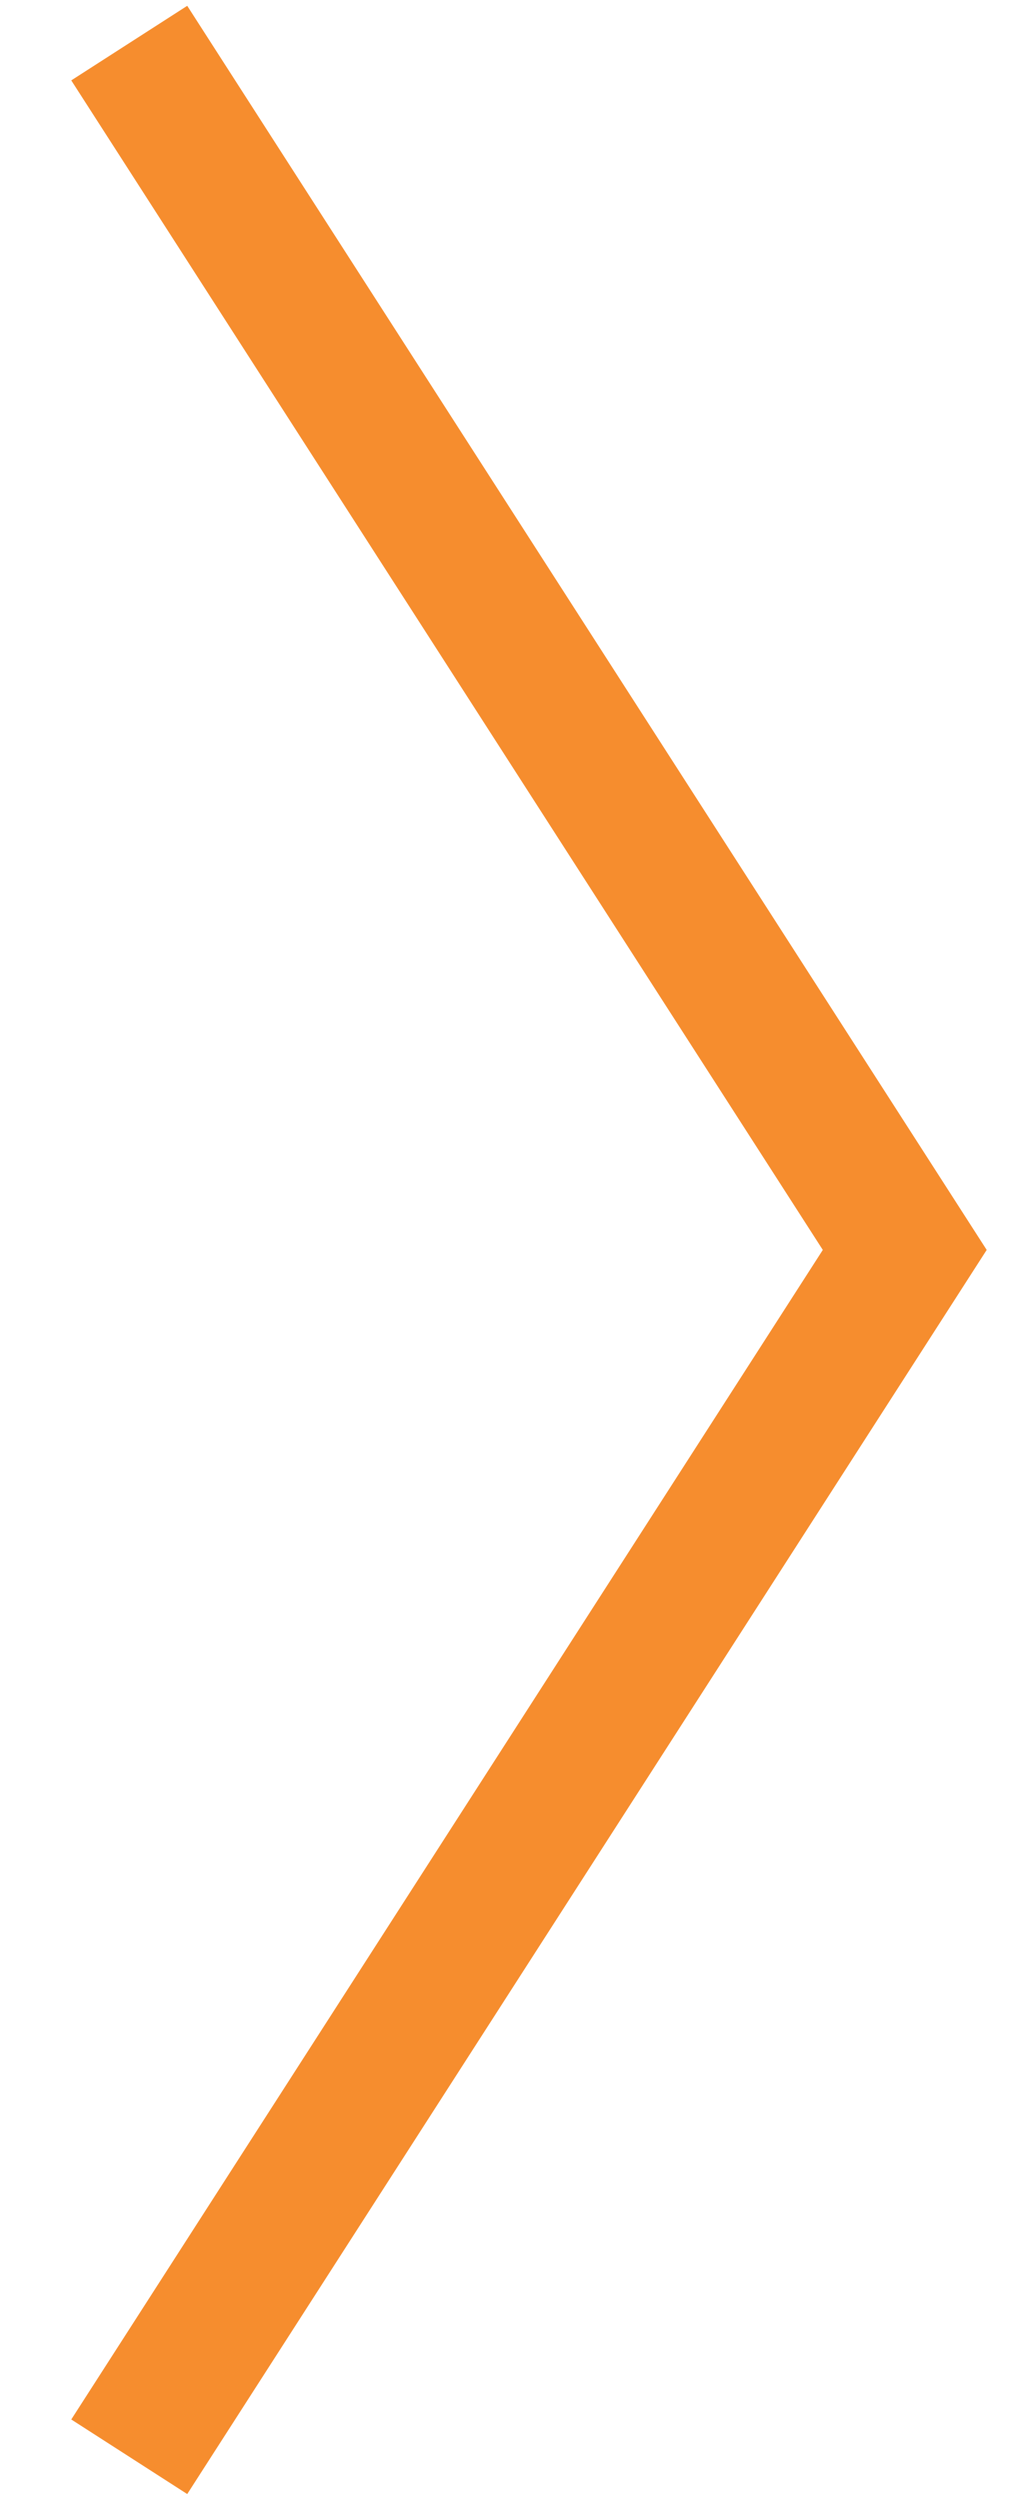 <svg width="12px" height="29px" viewBox="0 0 12 29" version="1.1" xmlns="http://www.w3.org/2000/svg" xmlns:xlink="http://www.w3.org/1999/xlink">
    <defs></defs>
    <g id="Desktop" stroke="none" stroke-width="1" fill="none" fill-rule="evenodd">
        <g id="Homepage" transform="translate(-1360, -1295)" stroke="#F68D2E" stroke-width="1.6">
            <polyline id="Path-2-Copy-9" transform="translate(1366, 1309.5) rotate(-90) translate(-1366, -1309.5) " points="1352 1305 1366 1314 1380 1305"></polyline>
        </g>
    </g>
</svg>